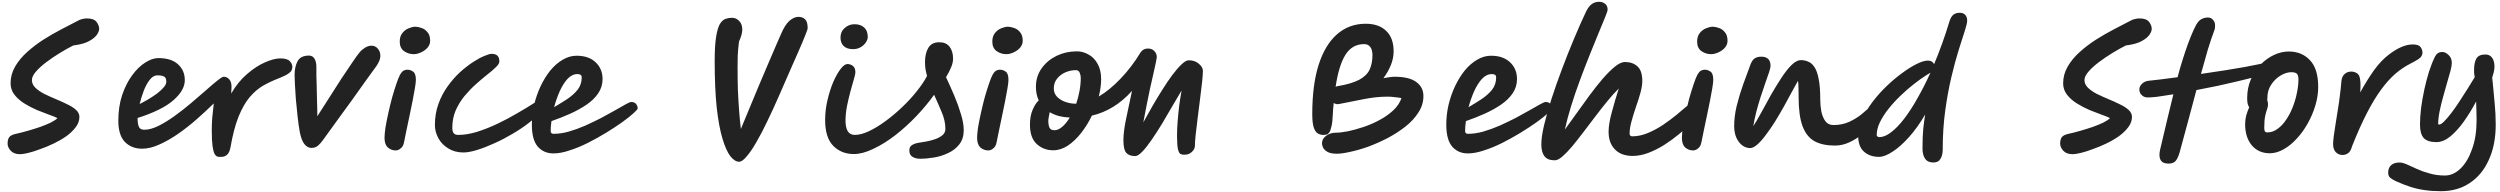 <svg width="287" height="22" viewBox="0 0 287 22" fill="none" xmlns="http://www.w3.org/2000/svg">
<path d="M2.312 17.702C1.832 17.702 1.472 17.57 1.232 17.306C0.992 17.042 0.872 16.772 0.872 16.496C0.872 16.172 0.932 15.926 1.052 15.758C1.172 15.59 1.406 15.464 1.754 15.38C2.21 15.284 2.684 15.164 3.176 15.02C3.68 14.876 4.16 14.726 4.616 14.57C5.084 14.402 5.492 14.234 5.84 14.066C6.188 13.886 6.44 13.718 6.596 13.562C6.404 13.454 6.098 13.328 5.678 13.184C5.258 13.028 4.79 12.848 4.274 12.644C3.77 12.428 3.284 12.176 2.816 11.888C2.348 11.6 1.964 11.264 1.664 10.88C1.364 10.496 1.214 10.058 1.214 9.566C1.214 8.882 1.388 8.24 1.736 7.64C2.084 7.04 2.546 6.482 3.122 5.966C3.698 5.45 4.322 4.976 4.994 4.544C5.678 4.112 6.356 3.722 7.028 3.374C7.712 3.014 8.324 2.696 8.864 2.42C9.068 2.3 9.26 2.222 9.44 2.186C9.632 2.138 9.806 2.114 9.962 2.114C10.502 2.114 10.874 2.246 11.078 2.51C11.282 2.774 11.384 3.044 11.384 3.32C11.384 3.512 11.294 3.74 11.114 4.004C10.934 4.256 10.646 4.49 10.25 4.706C9.866 4.922 9.356 5.078 8.72 5.174C8.612 5.186 8.516 5.198 8.432 5.21C7.952 5.45 7.436 5.738 6.884 6.074C6.332 6.41 5.81 6.764 5.318 7.136C4.838 7.496 4.442 7.856 4.13 8.216C3.818 8.576 3.662 8.9 3.662 9.188C3.662 9.512 3.794 9.806 4.058 10.07C4.322 10.322 4.658 10.556 5.066 10.772C5.486 10.976 5.924 11.174 6.38 11.366C6.848 11.558 7.286 11.756 7.694 11.96C8.114 12.152 8.456 12.368 8.72 12.608C8.984 12.848 9.116 13.118 9.116 13.418C9.116 13.826 8.978 14.216 8.702 14.588C8.426 14.96 8.066 15.308 7.622 15.632C7.178 15.944 6.692 16.226 6.164 16.478C5.636 16.73 5.114 16.946 4.598 17.126C4.094 17.318 3.638 17.462 3.23 17.558C2.822 17.654 2.516 17.702 2.312 17.702ZM21.215 9.206C21.215 9.986 20.771 10.76 19.883 11.528C19.007 12.284 17.645 12.956 15.797 13.544C15.797 13.556 15.797 13.574 15.797 13.598C15.797 13.994 15.845 14.312 15.941 14.552C16.037 14.78 16.247 14.894 16.571 14.894C17.051 14.894 17.585 14.75 18.173 14.462C18.773 14.162 19.391 13.784 20.027 13.328C20.675 12.86 21.305 12.368 21.917 11.852C22.529 11.336 23.093 10.85 23.609 10.394C24.137 9.926 24.581 9.548 24.941 9.26C25.313 8.96 25.559 8.81 25.679 8.81C25.931 8.81 26.141 8.906 26.309 9.098C26.489 9.29 26.579 9.578 26.579 9.962C26.579 10.178 26.567 10.436 26.543 10.736C27.071 9.824 27.683 9.074 28.379 8.486C29.075 7.886 29.759 7.442 30.431 7.154C31.115 6.854 31.697 6.704 32.177 6.704C32.717 6.704 33.083 6.812 33.275 7.028C33.467 7.232 33.563 7.448 33.563 7.676C33.563 7.808 33.533 7.94 33.473 8.072C33.425 8.192 33.293 8.324 33.077 8.468C32.873 8.612 32.531 8.78 32.051 8.972C31.415 9.212 30.809 9.494 30.233 9.818C29.669 10.142 29.147 10.586 28.667 11.15C28.199 11.702 27.773 12.446 27.389 13.382C27.017 14.306 26.705 15.494 26.453 16.946C26.369 17.354 26.237 17.63 26.057 17.774C25.877 17.93 25.667 18.008 25.427 18.008C25.403 18.008 25.361 18.008 25.301 18.008C25.193 18.02 25.079 18.008 24.959 17.972C24.851 17.948 24.743 17.846 24.635 17.666C24.539 17.498 24.461 17.204 24.401 16.784C24.341 16.364 24.311 15.764 24.311 14.984C24.311 14.516 24.329 14.024 24.365 13.508C24.413 12.98 24.473 12.434 24.545 11.87C23.933 12.47 23.279 13.076 22.583 13.688C21.887 14.3 21.167 14.864 20.423 15.38C19.691 15.884 18.971 16.292 18.263 16.604C17.567 16.916 16.919 17.072 16.319 17.072C15.515 17.072 14.855 16.814 14.339 16.298C13.835 15.77 13.583 14.96 13.583 13.868C13.583 12.788 13.727 11.81 14.015 10.934C14.315 10.046 14.699 9.284 15.167 8.648C15.635 8.012 16.133 7.526 16.661 7.19C17.201 6.842 17.705 6.668 18.173 6.668C19.169 6.668 19.925 6.908 20.441 7.388C20.957 7.856 21.215 8.462 21.215 9.206ZM16.031 11.942C16.343 11.786 16.673 11.606 17.021 11.402C17.381 11.186 17.717 10.964 18.029 10.736C18.341 10.496 18.593 10.262 18.785 10.034C18.989 9.806 19.091 9.59 19.091 9.386C19.091 9.05 18.995 8.846 18.803 8.774C18.623 8.69 18.377 8.648 18.065 8.648C17.741 8.648 17.447 8.822 17.183 9.17C16.919 9.506 16.691 9.926 16.499 10.43C16.307 10.934 16.151 11.438 16.031 11.942ZM35.763 16.982C35.451 16.982 35.175 16.832 34.935 16.532C34.707 16.232 34.533 15.77 34.413 15.146C34.317 14.618 34.233 14.018 34.161 13.346C34.089 12.674 34.023 12.014 33.963 11.366C33.915 10.706 33.879 10.13 33.855 9.638C33.831 9.146 33.819 8.81 33.819 8.63C33.819 7.982 33.933 7.448 34.161 7.028C34.389 6.596 34.827 6.38 35.475 6.38C35.751 6.38 35.961 6.5 36.105 6.74C36.249 6.968 36.321 7.286 36.321 7.694C36.321 7.946 36.321 8.264 36.321 8.648C36.333 9.02 36.345 9.44 36.357 9.908C36.369 10.424 36.381 10.982 36.393 11.582C36.417 12.17 36.429 12.758 36.429 13.346C36.849 12.686 37.299 11.984 37.779 11.24C38.259 10.484 38.727 9.752 39.183 9.044C39.651 8.336 40.071 7.712 40.443 7.172C40.815 6.62 41.097 6.23 41.289 6.002C41.457 5.798 41.661 5.624 41.901 5.48C42.141 5.324 42.393 5.246 42.657 5.246C42.945 5.246 43.185 5.36 43.377 5.588C43.569 5.816 43.665 6.08 43.665 6.38C43.665 6.608 43.617 6.824 43.521 7.028C43.437 7.232 43.329 7.424 43.197 7.604C42.837 8.108 42.411 8.696 41.919 9.368C41.439 10.04 40.935 10.748 40.407 11.492C39.879 12.224 39.363 12.932 38.859 13.616C38.367 14.3 37.929 14.906 37.545 15.434C37.233 15.878 36.981 16.214 36.789 16.442C36.597 16.658 36.423 16.802 36.267 16.874C36.123 16.946 35.955 16.982 35.763 16.982ZM45.421 17.27C45.085 17.27 44.785 17.156 44.521 16.928C44.269 16.7 44.143 16.328 44.143 15.812C44.143 15.536 44.179 15.146 44.251 14.642C44.335 14.138 44.443 13.592 44.575 13.004C44.707 12.404 44.851 11.81 45.007 11.222C45.175 10.634 45.337 10.112 45.493 9.656C45.649 9.188 45.787 8.84 45.907 8.612C46.063 8.336 46.207 8.168 46.339 8.108C46.483 8.036 46.621 8 46.753 8C46.993 8 47.215 8.072 47.419 8.216C47.635 8.36 47.743 8.678 47.743 9.17C47.743 9.362 47.707 9.674 47.635 10.106C47.563 10.526 47.473 11.018 47.365 11.582C47.257 12.146 47.137 12.728 47.005 13.328C46.885 13.928 46.765 14.498 46.645 15.038C46.537 15.566 46.447 16.01 46.375 16.37C46.315 16.67 46.189 16.892 45.997 17.036C45.817 17.192 45.625 17.27 45.421 17.27ZM47.491 6.218C47.095 6.218 46.729 6.104 46.393 5.876C46.057 5.636 45.889 5.27 45.889 4.778C45.889 4.37 45.991 4.04 46.195 3.788C46.399 3.536 46.639 3.356 46.915 3.248C47.203 3.128 47.455 3.068 47.671 3.068C47.887 3.068 48.127 3.116 48.391 3.212C48.655 3.296 48.883 3.458 49.075 3.698C49.279 3.926 49.381 4.256 49.381 4.688C49.381 4.976 49.279 5.24 49.075 5.48C48.871 5.708 48.619 5.888 48.319 6.02C48.031 6.152 47.755 6.218 47.491 6.218ZM53.203 17.504C52.531 17.504 51.949 17.348 51.457 17.036C50.965 16.736 50.587 16.346 50.323 15.866C50.059 15.374 49.927 14.87 49.927 14.354C49.927 13.49 50.059 12.692 50.323 11.96C50.587 11.216 50.935 10.544 51.367 9.944C51.799 9.332 52.267 8.792 52.771 8.324C53.287 7.856 53.785 7.466 54.265 7.154C54.757 6.83 55.195 6.59 55.579 6.434C55.963 6.266 56.245 6.182 56.425 6.182C56.749 6.182 56.977 6.254 57.109 6.398C57.253 6.53 57.325 6.752 57.325 7.064C57.325 7.244 57.193 7.46 56.929 7.712C56.677 7.964 56.341 8.252 55.921 8.576C55.513 8.9 55.081 9.266 54.625 9.674C54.169 10.082 53.731 10.538 53.311 11.042C52.903 11.546 52.567 12.098 52.303 12.698C52.051 13.298 51.925 13.952 51.925 14.66C51.925 14.924 51.973 15.128 52.069 15.272C52.177 15.416 52.351 15.488 52.591 15.488C53.275 15.488 54.007 15.368 54.787 15.128C55.579 14.876 56.365 14.564 57.145 14.192C57.937 13.808 58.681 13.412 59.377 13.004C60.085 12.596 60.691 12.23 61.195 11.906C61.399 11.762 61.573 11.648 61.717 11.564C61.861 11.48 61.963 11.438 62.023 11.438C62.383 11.438 62.563 11.624 62.563 11.996C62.563 12.188 62.419 12.446 62.131 12.77C61.795 13.19 61.339 13.622 60.763 14.066C60.199 14.51 59.569 14.936 58.873 15.344C58.189 15.752 57.487 16.118 56.767 16.442C56.059 16.766 55.393 17.024 54.769 17.216C54.145 17.408 53.623 17.504 53.203 17.504ZM63.541 17.612C62.797 17.612 62.197 17.354 61.741 16.838C61.285 16.31 61.057 15.464 61.057 14.3C61.057 13.556 61.141 12.812 61.309 12.068C61.489 11.312 61.735 10.598 62.047 9.926C62.371 9.242 62.743 8.636 63.163 8.108C63.595 7.58 64.069 7.166 64.585 6.866C65.101 6.554 65.635 6.398 66.187 6.398C67.123 6.398 67.855 6.65 68.383 7.154C68.911 7.658 69.175 8.3 69.175 9.08C69.175 9.68 69.007 10.226 68.671 10.718C68.347 11.198 67.903 11.63 67.339 12.014C66.775 12.398 66.145 12.746 65.449 13.058C64.753 13.37 64.039 13.652 63.307 13.904C63.247 14.336 63.217 14.72 63.217 15.056C63.217 15.26 63.331 15.362 63.559 15.362C64.099 15.362 64.675 15.278 65.287 15.11C65.911 14.93 66.541 14.702 67.177 14.426C67.813 14.138 68.425 13.844 69.013 13.544C69.601 13.232 70.135 12.938 70.615 12.662C71.107 12.374 71.509 12.146 71.821 11.978C72.145 11.798 72.355 11.708 72.451 11.708C72.715 11.708 72.907 11.786 73.027 11.942C73.147 12.098 73.207 12.266 73.207 12.446C73.207 12.53 73.045 12.716 72.721 13.004C72.409 13.292 71.977 13.634 71.425 14.03C70.885 14.414 70.273 14.816 69.589 15.236C68.917 15.644 68.215 16.034 67.483 16.406C66.763 16.766 66.061 17.054 65.377 17.27C64.705 17.498 64.093 17.612 63.541 17.612ZM63.613 12.302C64.105 12.014 64.591 11.714 65.071 11.402C65.563 11.078 65.971 10.718 66.295 10.322C66.619 9.914 66.781 9.44 66.781 8.9C66.781 8.744 66.739 8.642 66.655 8.594C66.571 8.534 66.451 8.504 66.295 8.504C65.875 8.504 65.491 8.69 65.143 9.062C64.807 9.434 64.507 9.914 64.243 10.502C63.991 11.078 63.781 11.678 63.613 12.302ZM84.854 18.566C84.518 18.566 84.182 18.356 83.846 17.936C83.522 17.516 83.222 16.85 82.946 15.938C82.67 15.026 82.448 13.838 82.28 12.374C82.124 10.898 82.046 9.104 82.046 6.992C82.046 5.816 82.1 4.898 82.208 4.238C82.316 3.566 82.46 3.074 82.64 2.762C82.832 2.45 83.048 2.252 83.288 2.168C83.528 2.084 83.774 2.042 84.026 2.042C84.35 2.042 84.626 2.162 84.854 2.402C85.094 2.642 85.214 2.972 85.214 3.392C85.214 3.764 85.088 4.226 84.836 4.778C84.764 5.366 84.716 5.894 84.692 6.362C84.68 6.818 84.674 7.304 84.674 7.82C84.674 8.636 84.686 9.47 84.71 10.322C84.746 11.162 84.794 11.972 84.854 12.752C84.914 13.52 84.98 14.204 85.052 14.804C85.352 14.072 85.688 13.262 86.06 12.374C86.432 11.486 86.804 10.592 87.176 9.692C87.56 8.792 87.92 7.946 88.256 7.154C88.604 6.35 88.898 5.666 89.138 5.102C89.39 4.538 89.558 4.154 89.642 3.95C89.942 3.23 90.266 2.714 90.614 2.402C90.962 2.09 91.316 1.934 91.676 1.934C91.964 1.934 92.21 2.024 92.414 2.204C92.618 2.384 92.72 2.726 92.72 3.23C92.72 3.326 92.624 3.608 92.432 4.076C92.252 4.544 92 5.144 91.676 5.876C91.364 6.596 91.01 7.4 90.614 8.288C90.23 9.164 89.834 10.07 89.426 11.006C88.982 12.026 88.538 12.992 88.094 13.904C87.662 14.816 87.242 15.62 86.834 16.316C86.438 17.012 86.066 17.558 85.718 17.954C85.382 18.362 85.094 18.566 84.854 18.566ZM108.603 8.864C108.915 9.524 109.227 10.22 109.539 10.952C109.851 11.684 110.109 12.398 110.313 13.094C110.529 13.778 110.637 14.396 110.637 14.948C110.637 15.596 110.469 16.136 110.133 16.568C109.809 16.988 109.389 17.318 108.873 17.558C108.357 17.81 107.811 17.984 107.235 18.08C106.659 18.176 106.125 18.224 105.633 18.224C105.273 18.224 104.973 18.146 104.733 17.99C104.505 17.846 104.391 17.606 104.391 17.27C104.391 16.982 104.493 16.778 104.697 16.658C104.901 16.526 105.159 16.436 105.471 16.388C105.711 16.352 105.999 16.304 106.335 16.244C106.683 16.184 107.025 16.094 107.361 15.974C107.697 15.854 107.973 15.704 108.189 15.524C108.417 15.332 108.531 15.092 108.531 14.804C108.531 14.18 108.393 13.544 108.117 12.896C107.841 12.236 107.547 11.564 107.235 10.88C106.647 11.708 105.963 12.53 105.183 13.346C104.415 14.15 103.605 14.882 102.753 15.542C101.913 16.19 101.079 16.706 100.251 17.09C99.435 17.486 98.691 17.684 98.019 17.684C97.059 17.684 96.267 17.366 95.643 16.73C95.031 16.094 94.725 15.11 94.725 13.778C94.725 13.01 94.815 12.248 94.995 11.492C95.175 10.724 95.397 10.028 95.661 9.404C95.937 8.78 96.219 8.282 96.507 7.91C96.795 7.538 97.053 7.352 97.281 7.352C97.521 7.352 97.731 7.424 97.911 7.568C98.103 7.712 98.199 7.958 98.199 8.306C98.199 8.45 98.139 8.72 98.019 9.116C97.911 9.512 97.779 9.98 97.623 10.52C97.479 11.06 97.347 11.624 97.227 12.212C97.119 12.8 97.065 13.346 97.065 13.85C97.065 14.366 97.149 14.768 97.317 15.056C97.497 15.344 97.767 15.488 98.127 15.488C98.607 15.488 99.153 15.344 99.765 15.056C100.377 14.768 101.007 14.384 101.655 13.904C102.315 13.424 102.951 12.89 103.563 12.302C104.187 11.714 104.745 11.108 105.237 10.484C105.741 9.86 106.137 9.272 106.425 8.72C106.353 8.456 106.293 8.192 106.245 7.928C106.209 7.664 106.191 7.394 106.191 7.118C106.191 6.458 106.317 5.918 106.569 5.498C106.821 5.066 107.241 4.85 107.829 4.85C108.357 4.85 108.753 5.024 109.017 5.372C109.281 5.72 109.413 6.176 109.413 6.74C109.413 7.052 109.335 7.388 109.179 7.748C109.035 8.096 108.843 8.468 108.603 8.864ZM97.929 5.642C97.461 5.642 97.101 5.522 96.849 5.282C96.609 5.042 96.489 4.718 96.489 4.31C96.489 3.854 96.651 3.488 96.975 3.212C97.299 2.924 97.671 2.78 98.091 2.78C98.559 2.78 98.931 2.906 99.207 3.158C99.483 3.41 99.621 3.77 99.621 4.238C99.621 4.442 99.543 4.658 99.387 4.886C99.243 5.102 99.045 5.282 98.793 5.426C98.541 5.57 98.253 5.642 97.929 5.642ZM113.449 17.27C113.113 17.27 112.813 17.156 112.549 16.928C112.297 16.7 112.171 16.328 112.171 15.812C112.171 15.536 112.207 15.146 112.279 14.642C112.363 14.138 112.471 13.592 112.603 13.004C112.735 12.404 112.879 11.81 113.035 11.222C113.203 10.634 113.365 10.112 113.521 9.656C113.677 9.188 113.815 8.84 113.935 8.612C114.091 8.336 114.235 8.168 114.367 8.108C114.511 8.036 114.649 8 114.781 8C115.021 8 115.243 8.072 115.447 8.216C115.663 8.36 115.771 8.678 115.771 9.17C115.771 9.362 115.735 9.674 115.663 10.106C115.591 10.526 115.501 11.018 115.393 11.582C115.285 12.146 115.165 12.728 115.033 13.328C114.913 13.928 114.793 14.498 114.673 15.038C114.565 15.566 114.475 16.01 114.403 16.37C114.343 16.67 114.217 16.892 114.025 17.036C113.845 17.192 113.653 17.27 113.449 17.27ZM115.519 6.218C115.123 6.218 114.757 6.104 114.421 5.876C114.085 5.636 113.917 5.27 113.917 4.778C113.917 4.37 114.019 4.04 114.223 3.788C114.427 3.536 114.667 3.356 114.943 3.248C115.231 3.128 115.483 3.068 115.699 3.068C115.915 3.068 116.155 3.116 116.419 3.212C116.683 3.296 116.911 3.458 117.103 3.698C117.307 3.926 117.409 4.256 117.409 4.688C117.409 4.976 117.307 5.24 117.103 5.48C116.899 5.708 116.647 5.888 116.347 6.02C116.059 6.152 115.783 6.218 115.519 6.218ZM130.317 17.918C129.849 17.918 129.507 17.792 129.291 17.54C129.075 17.3 128.967 16.814 128.967 16.082C128.967 15.458 129.069 14.648 129.273 13.652C129.477 12.656 129.705 11.582 129.957 10.43C128.625 11.918 127.089 12.866 125.349 13.274C125.001 13.994 124.593 14.654 124.125 15.254C123.657 15.854 123.147 16.34 122.595 16.712C122.055 17.072 121.491 17.252 120.903 17.252C120.171 17.252 119.541 17.012 119.013 16.532C118.497 16.052 118.239 15.314 118.239 14.318C118.239 13.646 118.341 13.076 118.545 12.608C118.749 12.128 118.983 11.768 119.247 11.528C119.031 11.072 118.923 10.55 118.923 9.962C118.923 9.17 119.139 8.468 119.571 7.856C120.003 7.244 120.573 6.764 121.281 6.416C122.001 6.068 122.781 5.894 123.621 5.894C124.089 5.894 124.533 6.014 124.953 6.254C125.385 6.482 125.733 6.836 125.997 7.316C126.273 7.784 126.411 8.378 126.411 9.098C126.411 9.698 126.321 10.358 126.141 11.078C126.993 10.574 127.833 9.884 128.661 9.008C129.501 8.132 130.251 7.148 130.911 6.056C131.115 5.732 131.403 5.57 131.775 5.57C132.087 5.57 132.333 5.666 132.513 5.858C132.705 6.038 132.801 6.278 132.801 6.578C132.801 6.638 132.765 6.836 132.693 7.172C132.621 7.508 132.525 7.946 132.405 8.486C132.285 9.014 132.153 9.596 132.009 10.232C131.877 10.868 131.745 11.516 131.613 12.176C131.481 12.836 131.361 13.46 131.253 14.048C131.565 13.484 131.901 12.884 132.261 12.248C132.633 11.6 133.017 10.964 133.413 10.34C133.809 9.704 134.199 9.128 134.583 8.612C134.967 8.096 135.321 7.688 135.645 7.388C135.969 7.076 136.245 6.92 136.473 6.92C136.929 6.92 137.313 7.052 137.625 7.316C137.937 7.58 138.093 7.85 138.093 8.126C138.093 8.402 138.063 8.828 138.003 9.404C137.943 9.98 137.865 10.628 137.769 11.348C137.685 12.056 137.595 12.77 137.499 13.49C137.403 14.21 137.325 14.864 137.265 15.452C137.205 16.028 137.175 16.46 137.175 16.748C137.175 16.988 137.061 17.216 136.833 17.432C136.605 17.648 136.347 17.756 136.059 17.756C136.035 17.756 135.993 17.756 135.933 17.756C135.789 17.768 135.657 17.744 135.537 17.684C135.417 17.636 135.315 17.456 135.231 17.144C135.159 16.832 135.123 16.304 135.123 15.56C135.123 15.056 135.147 14.504 135.195 13.904C135.243 13.304 135.303 12.704 135.375 12.104C135.459 11.492 135.549 10.922 135.645 10.394C135.333 10.91 134.985 11.498 134.601 12.158C134.229 12.806 133.839 13.472 133.431 14.156C133.023 14.828 132.621 15.452 132.225 16.028C131.841 16.592 131.481 17.048 131.145 17.396C130.821 17.744 130.545 17.918 130.317 17.918ZM123.549 11.906C123.705 11.438 123.831 10.952 123.927 10.448C124.023 9.932 124.071 9.428 124.071 8.936C124.071 8.732 124.029 8.534 123.945 8.342C123.861 8.15 123.717 8.054 123.513 8.054C123.105 8.054 122.703 8.138 122.307 8.306C121.923 8.474 121.605 8.714 121.353 9.026C121.101 9.338 120.975 9.71 120.975 10.142C120.975 10.526 121.101 10.85 121.353 11.114C121.617 11.378 121.941 11.576 122.325 11.708C122.721 11.84 123.111 11.906 123.495 11.906C123.507 11.906 123.525 11.906 123.549 11.906ZM122.811 13.49C122.391 13.478 121.983 13.424 121.587 13.328C121.191 13.22 120.831 13.07 120.507 12.878C120.471 13.07 120.435 13.256 120.399 13.436C120.363 13.604 120.345 13.766 120.345 13.922C120.345 14.186 120.387 14.426 120.471 14.642C120.567 14.846 120.759 14.948 121.047 14.948C121.347 14.948 121.647 14.816 121.947 14.552C122.259 14.288 122.547 13.934 122.811 13.49ZM153.473 17.648C152.981 17.648 152.609 17.57 152.357 17.414C152.117 17.27 151.955 17.102 151.871 16.91C151.799 16.718 151.763 16.568 151.763 16.46C151.763 16.112 151.919 15.824 152.231 15.596C152.555 15.356 152.915 15.236 153.311 15.236C153.695 15.236 154.169 15.182 154.733 15.074C155.309 14.954 155.915 14.786 156.551 14.57C157.199 14.354 157.817 14.084 158.405 13.76C159.005 13.436 159.527 13.064 159.971 12.644C160.415 12.224 160.721 11.762 160.889 11.258C160.625 11.21 160.361 11.174 160.097 11.15C159.833 11.114 159.569 11.096 159.305 11.096C158.417 11.096 157.499 11.192 156.551 11.384C155.603 11.576 154.661 11.762 153.725 11.942C153.497 11.99 153.293 11.948 153.113 11.816C153.089 12.068 153.065 12.302 153.041 12.518C153.029 12.722 153.017 12.944 153.005 13.184C152.981 13.772 152.927 14.228 152.843 14.552C152.771 14.864 152.687 15.086 152.591 15.218C152.495 15.35 152.393 15.428 152.285 15.452C152.177 15.476 152.075 15.488 151.979 15.488C151.943 15.488 151.919 15.488 151.907 15.488C151.691 15.488 151.487 15.434 151.295 15.326C151.103 15.218 150.947 14.996 150.827 14.66C150.707 14.312 150.647 13.79 150.647 13.094C150.647 10.886 150.887 9.014 151.367 7.478C151.859 5.93 152.561 4.754 153.473 3.95C154.397 3.134 155.501 2.726 156.785 2.726C157.793 2.726 158.579 3.002 159.143 3.554C159.707 4.094 159.989 4.874 159.989 5.894C159.989 6.41 159.887 6.926 159.683 7.442C159.479 7.958 159.191 8.468 158.819 8.972C159.047 8.924 159.269 8.888 159.485 8.864C159.701 8.828 159.905 8.81 160.097 8.81C161.225 8.81 162.059 9.014 162.599 9.422C163.139 9.818 163.409 10.352 163.409 11.024C163.409 11.696 163.217 12.326 162.833 12.914C162.461 13.502 161.963 14.042 161.339 14.534C160.727 15.014 160.049 15.452 159.305 15.848C158.561 16.232 157.817 16.562 157.073 16.838C156.329 17.102 155.639 17.3 155.003 17.432C154.367 17.576 153.857 17.648 153.473 17.648ZM153.329 9.962C153.401 9.926 153.479 9.902 153.563 9.89C154.643 9.71 155.471 9.464 156.047 9.152C156.623 8.84 157.019 8.45 157.235 7.982C157.451 7.514 157.559 6.956 157.559 6.308C157.559 6.14 157.535 5.96 157.487 5.768C157.439 5.576 157.343 5.414 157.199 5.282C157.067 5.138 156.863 5.066 156.587 5.066C155.675 5.066 154.961 5.48 154.445 6.308C153.941 7.124 153.569 8.342 153.329 9.962ZM168.518 17.612C167.774 17.612 167.174 17.354 166.718 16.838C166.262 16.31 166.034 15.464 166.034 14.3C166.034 13.556 166.118 12.812 166.286 12.068C166.466 11.312 166.712 10.598 167.024 9.926C167.348 9.242 167.72 8.636 168.14 8.108C168.572 7.58 169.046 7.166 169.562 6.866C170.078 6.554 170.612 6.398 171.164 6.398C172.1 6.398 172.832 6.65 173.36 7.154C173.888 7.658 174.152 8.3 174.152 9.08C174.152 9.68 173.984 10.226 173.648 10.718C173.324 11.198 172.88 11.63 172.316 12.014C171.752 12.398 171.122 12.746 170.426 13.058C169.73 13.37 169.016 13.652 168.284 13.904C168.224 14.336 168.194 14.72 168.194 15.056C168.194 15.26 168.308 15.362 168.536 15.362C169.076 15.362 169.652 15.278 170.264 15.11C170.888 14.93 171.518 14.702 172.154 14.426C172.79 14.138 173.402 13.844 173.99 13.544C174.578 13.232 175.112 12.938 175.592 12.662C176.084 12.374 176.486 12.146 176.798 11.978C177.122 11.798 177.332 11.708 177.428 11.708C177.692 11.708 177.884 11.786 178.004 11.942C178.124 12.098 178.184 12.266 178.184 12.446C178.184 12.53 178.022 12.716 177.698 13.004C177.386 13.292 176.954 13.634 176.402 14.03C175.862 14.414 175.25 14.816 174.566 15.236C173.894 15.644 173.192 16.034 172.46 16.406C171.74 16.766 171.038 17.054 170.354 17.27C169.682 17.498 169.07 17.612 168.518 17.612ZM168.59 12.302C169.082 12.014 169.568 11.714 170.048 11.402C170.54 11.078 170.948 10.718 171.272 10.322C171.596 9.914 171.758 9.44 171.758 8.9C171.758 8.744 171.716 8.642 171.632 8.594C171.548 8.534 171.428 8.504 171.272 8.504C170.852 8.504 170.468 8.69 170.12 9.062C169.784 9.434 169.484 9.914 169.22 10.502C168.968 11.078 168.758 11.678 168.59 12.302ZM178.492 18.404C177.94 18.404 177.544 18.248 177.304 17.936C177.064 17.624 176.944 17.168 176.944 16.568C176.944 16.016 177.046 15.296 177.25 14.408C177.466 13.508 177.748 12.506 178.096 11.402C178.456 10.286 178.858 9.14 179.302 7.964C179.746 6.776 180.208 5.612 180.688 4.472C181.168 3.32 181.636 2.264 182.092 1.304C182.308 0.884 182.536 0.596 182.776 0.44C183.016 0.284 183.28 0.206 183.568 0.206C183.844 0.206 184.078 0.284 184.27 0.44C184.462 0.584 184.558 0.818 184.558 1.142C184.558 1.214 184.462 1.49 184.27 1.97C184.078 2.438 183.826 3.05 183.514 3.806C183.202 4.55 182.86 5.39 182.488 6.326C182.116 7.25 181.744 8.216 181.372 9.224C181 10.22 180.664 11.204 180.364 12.176C180.064 13.148 179.824 14.048 179.644 14.876C180.064 14.312 180.514 13.688 180.994 13.004C181.486 12.308 181.984 11.618 182.488 10.934C183.004 10.238 183.508 9.602 184 9.026C184.504 8.45 184.972 7.988 185.404 7.64C185.836 7.292 186.214 7.118 186.538 7.118C187.138 7.118 187.618 7.286 187.978 7.622C188.35 7.946 188.536 8.51 188.536 9.314C188.536 9.686 188.464 10.136 188.32 10.664C188.176 11.18 188.002 11.726 187.798 12.302C187.606 12.866 187.438 13.412 187.294 13.94C187.15 14.468 187.078 14.93 187.078 15.326C187.078 15.542 187.18 15.65 187.384 15.65C187.972 15.65 188.566 15.524 189.166 15.272C189.778 15.02 190.36 14.708 190.912 14.336C191.476 13.952 191.986 13.574 192.442 13.202C192.91 12.818 193.288 12.5 193.576 12.248C193.78 12.056 193.966 11.93 194.134 11.87C194.302 11.798 194.458 11.762 194.602 11.762C195.094 11.762 195.34 12.008 195.34 12.5C195.34 12.596 195.322 12.716 195.286 12.86C195.25 12.992 195.136 13.16 194.944 13.364C194.752 13.568 194.464 13.856 194.08 14.228C193.696 14.6 193.246 14.996 192.73 15.416C192.226 15.836 191.674 16.238 191.074 16.622C190.486 16.994 189.88 17.3 189.256 17.54C188.632 17.78 188.026 17.9 187.438 17.9C186.55 17.9 185.866 17.648 185.386 17.144C184.906 16.652 184.666 15.98 184.666 15.128C184.666 14.54 184.786 13.802 185.026 12.914C185.266 12.014 185.536 11.096 185.836 10.16C185.416 10.568 184.978 11.054 184.522 11.618C184.066 12.17 183.604 12.758 183.136 13.382C182.668 13.994 182.206 14.6 181.75 15.2C181.306 15.788 180.88 16.328 180.472 16.82C180.064 17.3 179.692 17.684 179.356 17.972C179.02 18.26 178.732 18.404 178.492 18.404ZM194.361 17.27C194.025 17.27 193.725 17.156 193.461 16.928C193.209 16.7 193.083 16.328 193.083 15.812C193.083 15.536 193.119 15.146 193.191 14.642C193.275 14.138 193.383 13.592 193.515 13.004C193.647 12.404 193.791 11.81 193.947 11.222C194.115 10.634 194.277 10.112 194.433 9.656C194.589 9.188 194.727 8.84 194.847 8.612C195.003 8.336 195.147 8.168 195.279 8.108C195.423 8.036 195.561 8 195.693 8C195.933 8 196.155 8.072 196.359 8.216C196.575 8.36 196.683 8.678 196.683 9.17C196.683 9.362 196.647 9.674 196.575 10.106C196.503 10.526 196.413 11.018 196.305 11.582C196.197 12.146 196.077 12.728 195.945 13.328C195.825 13.928 195.705 14.498 195.585 15.038C195.477 15.566 195.387 16.01 195.315 16.37C195.255 16.67 195.129 16.892 194.937 17.036C194.757 17.192 194.565 17.27 194.361 17.27ZM196.431 6.218C196.035 6.218 195.669 6.104 195.333 5.876C194.997 5.636 194.829 5.27 194.829 4.778C194.829 4.37 194.931 4.04 195.135 3.788C195.339 3.536 195.579 3.356 195.855 3.248C196.143 3.128 196.395 3.068 196.611 3.068C196.827 3.068 197.067 3.116 197.331 3.212C197.595 3.296 197.823 3.458 198.015 3.698C198.219 3.926 198.321 4.256 198.321 4.688C198.321 4.976 198.219 5.24 198.015 5.48C197.811 5.708 197.559 5.888 197.259 6.02C196.971 6.152 196.695 6.218 196.431 6.218ZM200.901 17C200.613 17 200.325 16.904 200.037 16.712C199.761 16.508 199.533 16.22 199.353 15.848C199.173 15.464 199.083 15.002 199.083 14.462C199.083 13.742 199.179 12.974 199.371 12.158C199.575 11.342 199.821 10.526 200.109 9.71C200.397 8.894 200.679 8.126 200.955 7.406C201.087 7.058 201.249 6.824 201.441 6.704C201.633 6.572 201.885 6.506 202.197 6.506C202.905 6.506 203.259 6.86 203.259 7.568C203.259 7.688 203.205 7.922 203.097 8.27C202.989 8.606 202.845 9.02 202.665 9.512C202.497 10.004 202.317 10.538 202.125 11.114C201.945 11.678 201.777 12.254 201.621 12.842C201.477 13.418 201.363 13.964 201.279 14.48C201.555 14.06 201.861 13.538 202.197 12.914C202.545 12.278 202.911 11.612 203.295 10.916C203.691 10.22 204.087 9.572 204.483 8.972C204.879 8.36 205.269 7.862 205.653 7.478C206.037 7.094 206.403 6.902 206.751 6.902C207.051 6.902 207.333 6.962 207.597 7.082C207.873 7.19 208.113 7.406 208.317 7.73C208.521 8.042 208.677 8.492 208.785 9.08C208.905 9.668 208.965 10.442 208.965 11.402C208.965 11.882 209.007 12.35 209.091 12.806C209.187 13.25 209.343 13.622 209.559 13.922C209.775 14.21 210.081 14.354 210.477 14.354C211.161 14.354 211.773 14.228 212.313 13.976C212.853 13.724 213.327 13.43 213.735 13.094C214.143 12.758 214.485 12.464 214.761 12.212C214.929 12.044 215.073 11.912 215.193 11.816C215.325 11.72 215.433 11.672 215.517 11.672C215.769 11.672 215.949 11.738 216.057 11.87C216.177 12.002 216.237 12.182 216.237 12.41C216.237 12.53 216.135 12.752 215.931 13.076C215.727 13.4 215.439 13.772 215.067 14.192C214.707 14.6 214.293 14.996 213.825 15.38C213.357 15.764 212.853 16.082 212.313 16.334C211.773 16.586 211.221 16.712 210.657 16.712C209.709 16.712 208.923 16.544 208.299 16.208C207.687 15.86 207.231 15.284 206.931 14.48C206.631 13.664 206.481 12.554 206.481 11.15C206.481 11.114 206.481 11.054 206.481 10.97C206.481 10.598 206.475 10.268 206.463 9.98C206.463 9.692 206.445 9.458 206.409 9.278C206.205 9.65 205.959 10.094 205.671 10.61C205.395 11.126 205.095 11.678 204.771 12.266C204.447 12.842 204.111 13.412 203.763 13.976C203.415 14.528 203.067 15.032 202.719 15.488C202.383 15.944 202.059 16.31 201.747 16.586C201.435 16.862 201.153 17 200.901 17ZM222.034 7.37C222.694 5.798 223.276 4.178 223.78 2.51C223.876 2.174 224.014 1.916 224.194 1.736C224.386 1.556 224.65 1.466 224.986 1.466C225.262 1.466 225.472 1.55 225.616 1.718C225.76 1.874 225.832 2.09 225.832 2.366C225.832 2.594 225.736 3.002 225.544 3.59C225.352 4.166 225.118 4.898 224.842 5.786C224.566 6.674 224.29 7.7 224.014 8.864C223.738 10.028 223.504 11.306 223.312 12.698C223.12 14.09 223.024 15.578 223.024 17.162C223.024 17.594 222.94 17.948 222.772 18.224C222.616 18.512 222.34 18.656 221.944 18.656C221.512 18.656 221.194 18.506 220.99 18.206C220.798 17.906 220.702 17.522 220.702 17.054C220.702 16.13 220.732 15.362 220.792 14.75C220.864 14.126 220.936 13.592 221.008 13.148C220.42 14.156 219.796 15.026 219.136 15.758C218.488 16.478 217.864 17.03 217.264 17.414C216.664 17.81 216.148 18.008 215.716 18.008C215.008 18.008 214.432 17.81 213.988 17.414C213.544 17.018 213.322 16.418 213.322 15.614C213.322 14.99 213.472 14.348 213.772 13.688C214.072 13.016 214.468 12.356 214.96 11.708C215.452 11.06 215.992 10.454 216.58 9.89C217.18 9.314 217.78 8.81 218.38 8.378C218.98 7.934 219.538 7.586 220.054 7.334C220.57 7.082 220.99 6.956 221.314 6.956C221.674 6.956 221.914 7.094 222.034 7.37ZM221.62 8.342C221.548 8.39 221.47 8.438 221.386 8.486C221.314 8.522 221.242 8.564 221.17 8.612C220.714 8.9 220.228 9.248 219.712 9.656C219.196 10.052 218.686 10.496 218.182 10.988C217.678 11.468 217.216 11.972 216.796 12.5C216.388 13.016 216.058 13.532 215.806 14.048C215.566 14.552 215.446 15.038 215.446 15.506C215.446 15.59 215.482 15.65 215.554 15.686C215.626 15.722 215.692 15.74 215.752 15.74C216.172 15.74 216.622 15.554 217.102 15.182C217.594 14.81 218.092 14.294 218.596 13.634C219.112 12.962 219.622 12.176 220.126 11.276C220.642 10.376 221.14 9.398 221.62 8.342ZM237.947 17.702C237.467 17.702 237.107 17.57 236.867 17.306C236.627 17.042 236.507 16.772 236.507 16.496C236.507 16.172 236.567 15.926 236.687 15.758C236.807 15.59 237.041 15.464 237.389 15.38C237.845 15.284 238.319 15.164 238.811 15.02C239.315 14.876 239.795 14.726 240.251 14.57C240.719 14.402 241.127 14.234 241.475 14.066C241.823 13.886 242.075 13.718 242.231 13.562C242.039 13.454 241.733 13.328 241.313 13.184C240.893 13.028 240.425 12.848 239.909 12.644C239.405 12.428 238.919 12.176 238.451 11.888C237.983 11.6 237.599 11.264 237.299 10.88C236.999 10.496 236.849 10.058 236.849 9.566C236.849 8.882 237.023 8.24 237.371 7.64C237.719 7.04 238.181 6.482 238.757 5.966C239.333 5.45 239.957 4.976 240.629 4.544C241.313 4.112 241.991 3.722 242.663 3.374C243.347 3.014 243.959 2.696 244.499 2.42C244.703 2.3 244.895 2.222 245.075 2.186C245.267 2.138 245.441 2.114 245.597 2.114C246.137 2.114 246.509 2.246 246.713 2.51C246.917 2.774 247.019 3.044 247.019 3.32C247.019 3.512 246.929 3.74 246.749 4.004C246.569 4.256 246.281 4.49 245.885 4.706C245.501 4.922 244.991 5.078 244.355 5.174C244.247 5.186 244.151 5.198 244.067 5.21C243.587 5.45 243.071 5.738 242.519 6.074C241.967 6.41 241.445 6.764 240.953 7.136C240.473 7.496 240.077 7.856 239.765 8.216C239.453 8.576 239.297 8.9 239.297 9.188C239.297 9.512 239.429 9.806 239.693 10.07C239.957 10.322 240.293 10.556 240.701 10.772C241.121 10.976 241.559 11.174 242.015 11.366C242.483 11.558 242.921 11.756 243.329 11.96C243.749 12.152 244.091 12.368 244.355 12.608C244.619 12.848 244.751 13.118 244.751 13.418C244.751 13.826 244.613 14.216 244.337 14.588C244.061 14.96 243.701 15.308 243.257 15.632C242.813 15.944 242.327 16.226 241.799 16.478C241.271 16.73 240.749 16.946 240.233 17.126C239.729 17.318 239.273 17.462 238.865 17.558C238.457 17.654 238.151 17.702 237.947 17.702ZM260.285 7.928C260.285 8.072 260.237 8.198 260.141 8.306C260.045 8.414 259.925 8.498 259.781 8.558C259.577 8.642 259.223 8.75 258.719 8.882C258.215 9.014 257.603 9.164 256.883 9.332C256.175 9.5 255.413 9.674 254.597 9.854C253.781 10.022 252.965 10.184 252.149 10.34C251.837 11.492 251.519 12.68 251.195 13.904C250.871 15.116 250.547 16.31 250.223 17.486C250.103 17.906 249.959 18.224 249.791 18.44C249.623 18.668 249.335 18.782 248.927 18.782C248.483 18.782 248.183 18.638 248.027 18.35C247.883 18.074 247.865 17.696 247.973 17.216C248.285 15.908 248.573 14.69 248.837 13.562C249.113 12.434 249.335 11.522 249.503 10.826C248.783 10.946 248.153 11.042 247.613 11.114C247.073 11.174 246.689 11.198 246.461 11.186C246.209 11.162 245.999 11.06 245.831 10.88C245.663 10.7 245.585 10.478 245.597 10.214C245.621 9.974 245.729 9.77 245.921 9.602C246.113 9.422 246.341 9.314 246.605 9.278C246.977 9.242 247.457 9.188 248.045 9.116C248.633 9.044 249.281 8.96 249.989 8.864C250.145 8.252 250.325 7.622 250.529 6.974C250.733 6.314 250.943 5.684 251.159 5.084C251.387 4.472 251.603 3.938 251.807 3.482C252.011 3.026 252.197 2.696 252.365 2.492C252.497 2.336 252.659 2.216 252.851 2.132C253.055 2.048 253.253 2.006 253.445 2.006C253.697 2.006 253.901 2.096 254.057 2.276C254.213 2.456 254.291 2.666 254.291 2.906C254.291 3.002 254.285 3.104 254.273 3.212C254.261 3.308 254.237 3.404 254.201 3.5C253.973 4.1 253.727 4.826 253.463 5.678C253.211 6.53 252.947 7.466 252.671 8.486C253.571 8.354 254.453 8.222 255.317 8.09C256.193 7.946 256.985 7.814 257.693 7.694C258.413 7.562 258.989 7.448 259.421 7.352C259.661 7.268 259.865 7.286 260.033 7.406C260.201 7.514 260.285 7.688 260.285 7.928ZM260.567 17.594C259.715 17.594 259.031 17.294 258.515 16.694C257.999 16.082 257.741 15.266 257.741 14.246C257.741 13.922 257.783 13.592 257.867 13.256C257.963 12.92 258.077 12.608 258.209 12.32C258.137 12.212 258.077 12.074 258.029 11.906C257.993 11.726 257.975 11.516 257.975 11.276C257.975 10.496 258.113 9.782 258.389 9.134C258.665 8.474 259.037 7.904 259.505 7.424C259.973 6.944 260.489 6.572 261.053 6.308C261.617 6.044 262.187 5.912 262.763 5.912C263.747 5.912 264.551 6.242 265.175 6.902C265.811 7.562 266.129 8.588 266.129 9.98C266.129 10.676 266.021 11.384 265.805 12.104C265.589 12.824 265.295 13.514 264.923 14.174C264.563 14.822 264.143 15.404 263.663 15.92C263.195 16.436 262.691 16.844 262.151 17.144C261.623 17.444 261.095 17.594 260.567 17.594ZM260.279 11.51C260.339 11.642 260.369 11.798 260.369 11.978C260.369 12.158 260.333 12.344 260.261 12.536C260.189 12.728 260.117 12.986 260.045 13.31C259.973 13.622 259.937 14.072 259.937 14.66C259.937 14.816 259.955 14.948 259.991 15.056C260.039 15.152 260.141 15.2 260.297 15.2C260.705 15.2 261.089 15.068 261.449 14.804C261.821 14.54 262.151 14.192 262.439 13.76C262.739 13.328 262.991 12.848 263.195 12.32C263.411 11.78 263.573 11.234 263.681 10.682C263.801 10.118 263.861 9.596 263.861 9.116C263.861 8.804 263.801 8.588 263.681 8.468C263.561 8.348 263.351 8.288 263.051 8.288C262.643 8.288 262.223 8.42 261.791 8.684C261.371 8.936 261.017 9.284 260.729 9.728C260.441 10.16 260.297 10.652 260.297 11.204C260.297 11.312 260.291 11.414 260.279 11.51ZM268.92 17.792C268.62 17.792 268.362 17.684 268.146 17.468C267.942 17.252 267.84 16.94 267.84 16.532C267.84 16.352 267.864 16.058 267.912 15.65C267.972 15.23 268.044 14.75 268.128 14.21C268.224 13.67 268.314 13.106 268.398 12.518C268.494 11.93 268.572 11.372 268.632 10.844C268.704 10.316 268.752 9.866 268.776 9.494C268.8 9.038 268.92 8.714 269.136 8.522C269.352 8.318 269.61 8.216 269.91 8.216C270.15 8.216 270.366 8.276 270.558 8.396C270.762 8.504 270.888 8.738 270.936 9.098C270.996 9.446 271.002 9.95 270.954 10.61C271.482 9.65 272.016 8.792 272.556 8.036C273.108 7.28 273.684 6.68 274.284 6.236C275.28 5.48 276.18 5.102 276.984 5.102C277.44 5.102 277.74 5.204 277.884 5.408C278.028 5.612 278.1 5.822 278.1 6.038C278.1 6.182 278.064 6.314 277.992 6.434C277.932 6.554 277.8 6.68 277.596 6.812C277.392 6.944 277.08 7.118 276.66 7.334C276.096 7.622 275.538 8 274.986 8.468C274.446 8.936 273.906 9.536 273.366 10.268C272.826 11 272.28 11.9 271.728 12.968C271.176 14.036 270.606 15.308 270.018 16.784C269.91 17.192 269.754 17.462 269.55 17.594C269.358 17.726 269.148 17.792 268.92 17.792ZM280.209 21.95C279.537 21.95 278.925 21.908 278.373 21.824C277.821 21.752 277.281 21.632 276.753 21.464C276.225 21.296 275.655 21.074 275.043 20.798C274.791 20.678 274.581 20.552 274.413 20.42C274.245 20.288 274.161 20.09 274.161 19.826C274.161 19.442 274.281 19.148 274.521 18.944C274.749 18.752 275.067 18.656 275.475 18.656C275.691 18.656 275.967 18.728 276.303 18.872C276.639 19.028 277.023 19.202 277.455 19.394C277.899 19.598 278.391 19.772 278.931 19.916C279.471 20.072 280.053 20.15 280.677 20.15C281.313 20.15 281.907 19.886 282.459 19.358C283.011 18.83 283.455 18.086 283.791 17.126C284.139 16.178 284.313 15.056 284.313 13.76C284.313 13.46 284.307 13.136 284.295 12.788C284.283 12.428 284.271 12.05 284.259 11.654C283.827 12.47 283.359 13.232 282.855 13.94C282.351 14.648 281.829 15.224 281.289 15.668C280.761 16.1 280.227 16.316 279.687 16.316C279.027 16.316 278.547 16.16 278.247 15.848C277.959 15.524 277.815 15.014 277.815 14.318C277.815 13.73 277.857 13.088 277.941 12.392C278.037 11.684 278.163 10.97 278.319 10.25C278.475 9.53 278.655 8.846 278.859 8.198C279.075 7.538 279.303 6.968 279.543 6.488C279.723 6.14 279.999 5.966 280.371 5.966C280.611 5.966 280.851 6.08 281.091 6.308C281.343 6.536 281.469 6.842 281.469 7.226C281.469 7.442 281.415 7.754 281.307 8.162C281.199 8.57 281.067 9.032 280.911 9.548C280.767 10.052 280.617 10.586 280.461 11.15C280.305 11.702 280.173 12.248 280.065 12.788C279.957 13.316 279.903 13.796 279.903 14.228C279.903 14.276 279.939 14.3 280.011 14.3C280.155 14.3 280.347 14.18 280.587 13.94C280.839 13.688 281.115 13.364 281.415 12.968C281.727 12.56 282.039 12.116 282.351 11.636C282.675 11.144 282.987 10.658 283.287 10.178C283.587 9.698 283.857 9.26 284.097 8.864C284.061 8.672 284.037 8.504 284.025 8.36C284.025 8.204 284.025 8.072 284.025 7.964C284.025 7.472 284.109 7.064 284.277 6.74C284.457 6.416 284.805 6.254 285.321 6.254C285.657 6.254 285.915 6.38 286.095 6.632C286.275 6.872 286.365 7.214 286.365 7.658C286.365 7.85 286.335 8.072 286.275 8.324C286.215 8.564 286.095 8.948 285.915 9.476L286.113 8.918C286.221 9.998 286.311 10.958 286.383 11.798C286.467 12.638 286.509 13.472 286.509 14.3C286.509 15.86 286.245 17.21 285.717 18.35C285.201 19.502 284.469 20.39 283.521 21.014C282.585 21.638 281.481 21.95 280.209 21.95Z" fill="#222222"/>
</svg>
